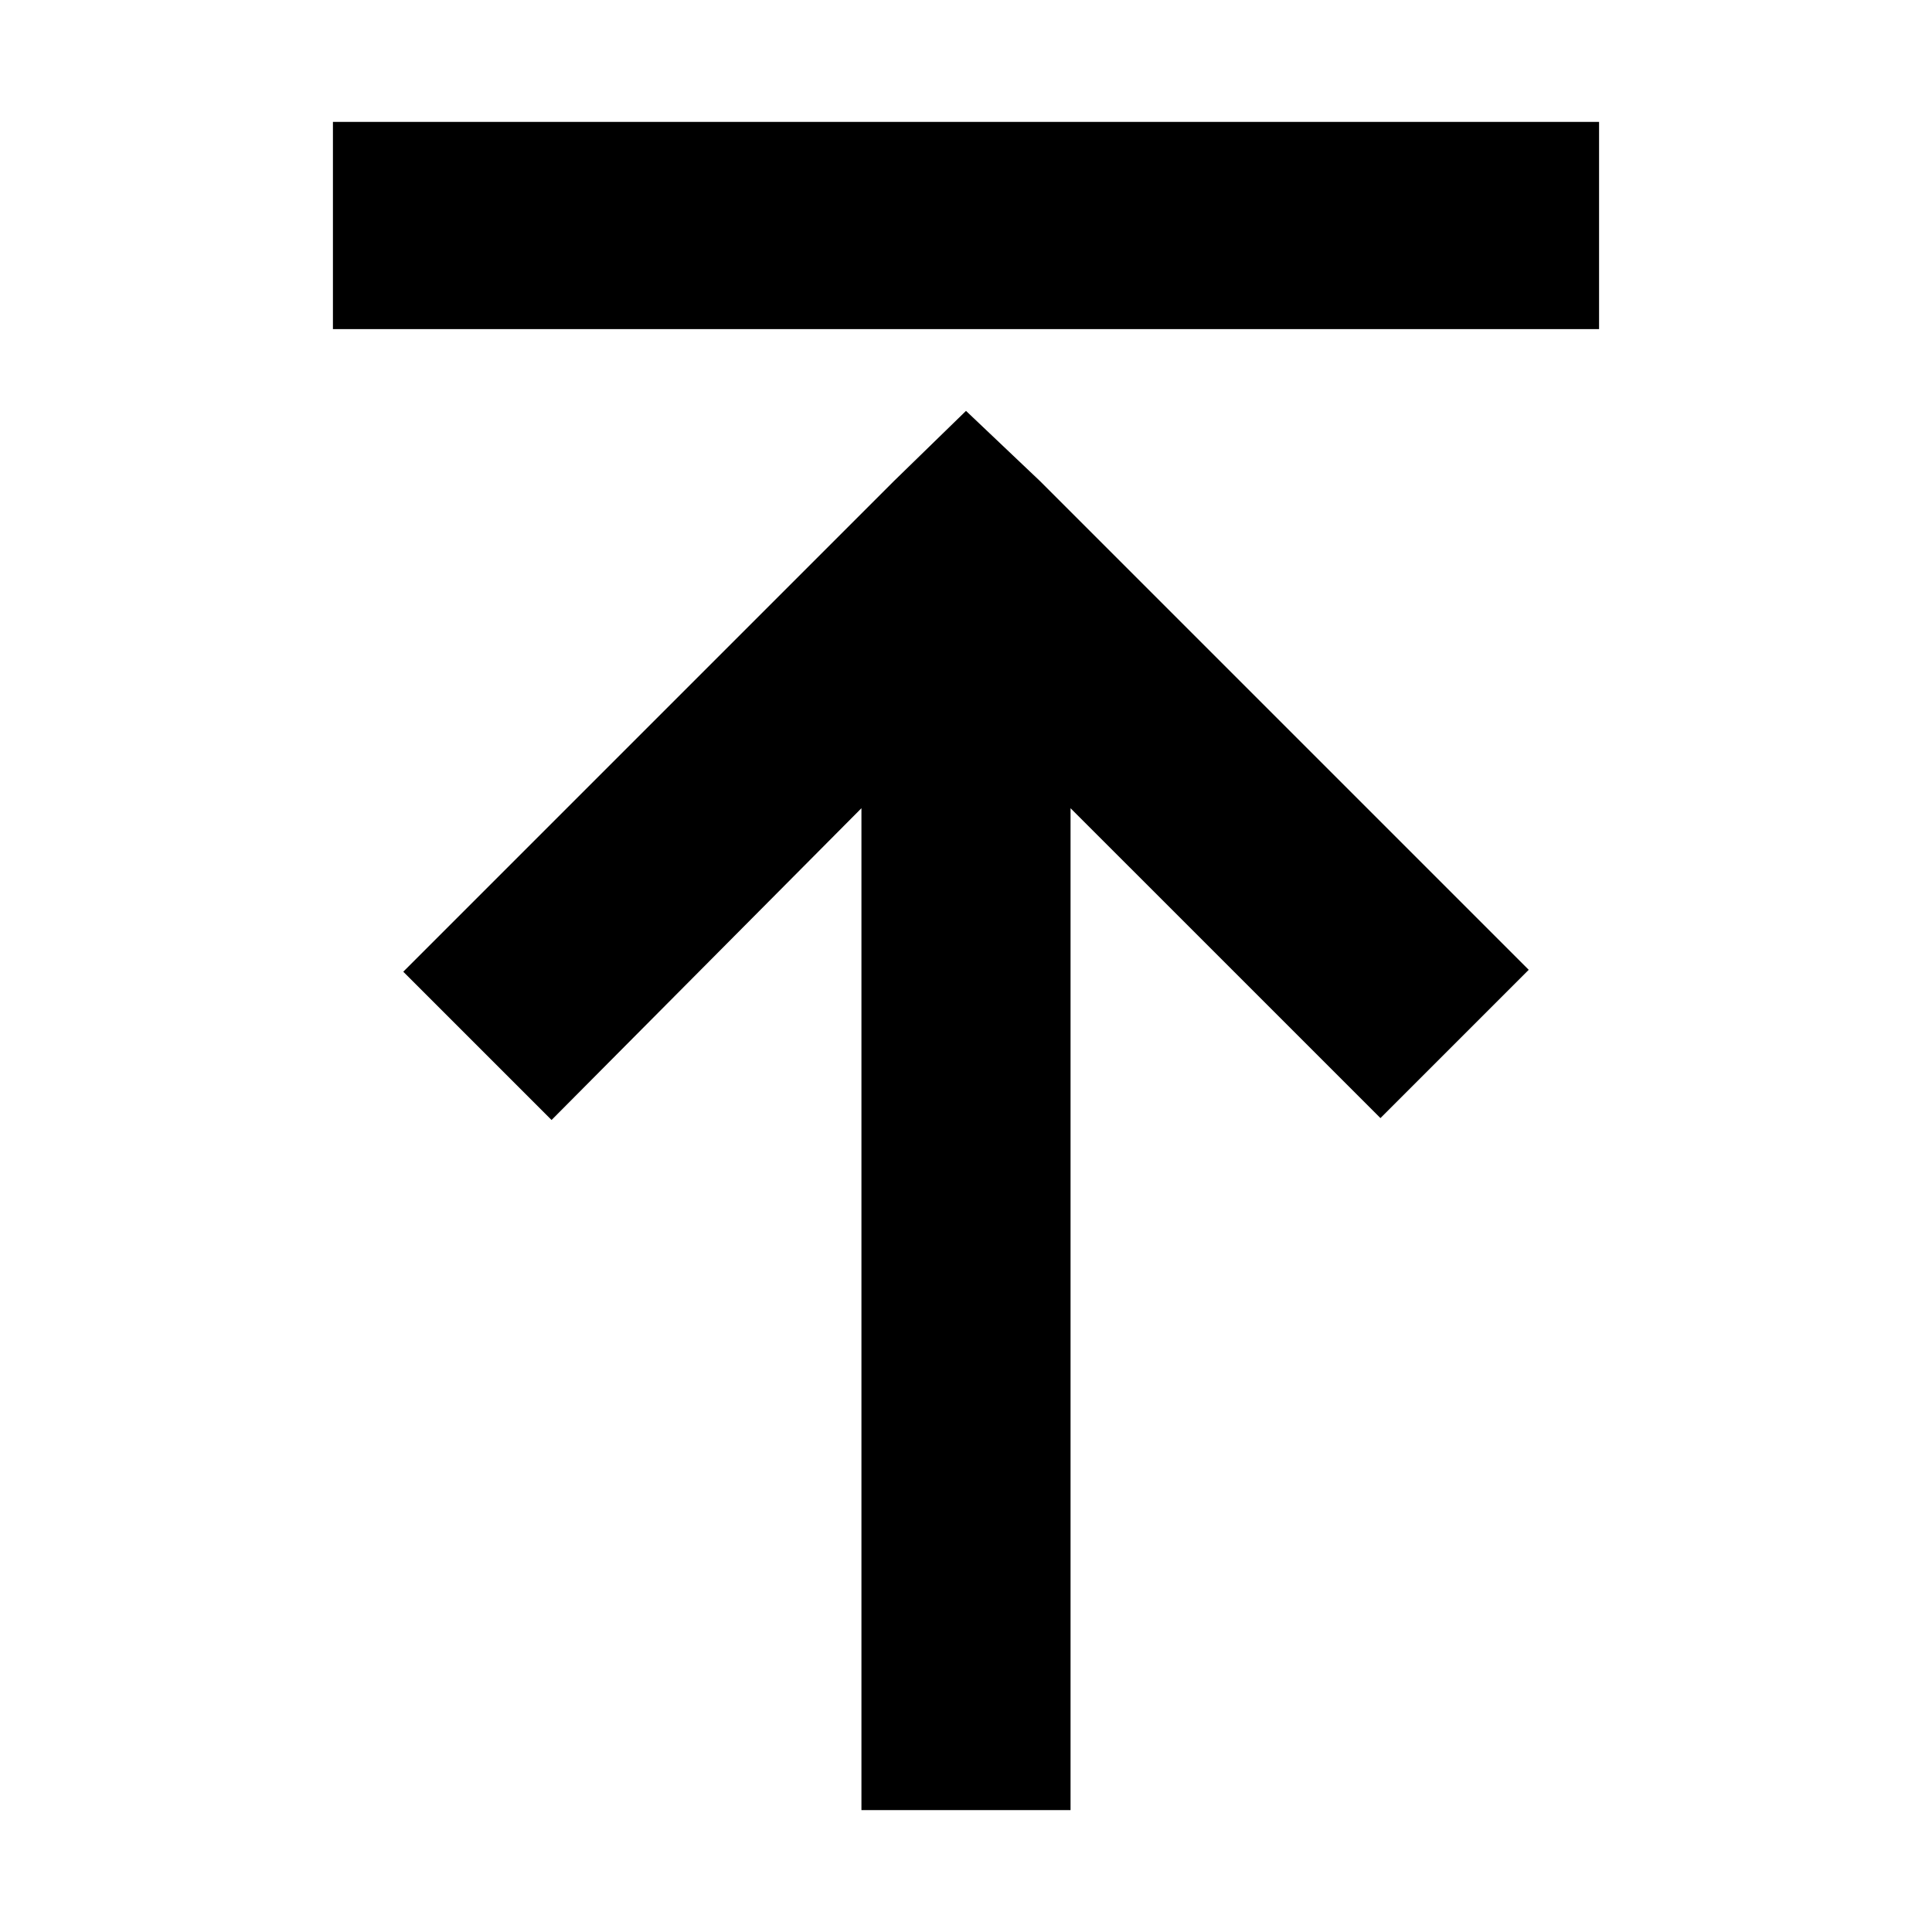 <?xml version="1.0" encoding="UTF-8"?>
<!-- The Best Svg Icon site in the world: iconSvg.co, Visit us! https://iconsvg.co -->
<svg fill="#000000" width="800px" height="800px" version="1.1" viewBox="144 144 512 512" xmlns="http://www.w3.org/2000/svg">
 <path d="m567.77 176.31v54.914h-335.54v-54.914zm-167.77 76.578 19.648 18.641 129.48 129.48-39.297 39.297-82.125-82.121v265.51h-55.418v-265.51l-82.121 82.625-39.297-39.297 129.98-129.98z"/>
</svg>